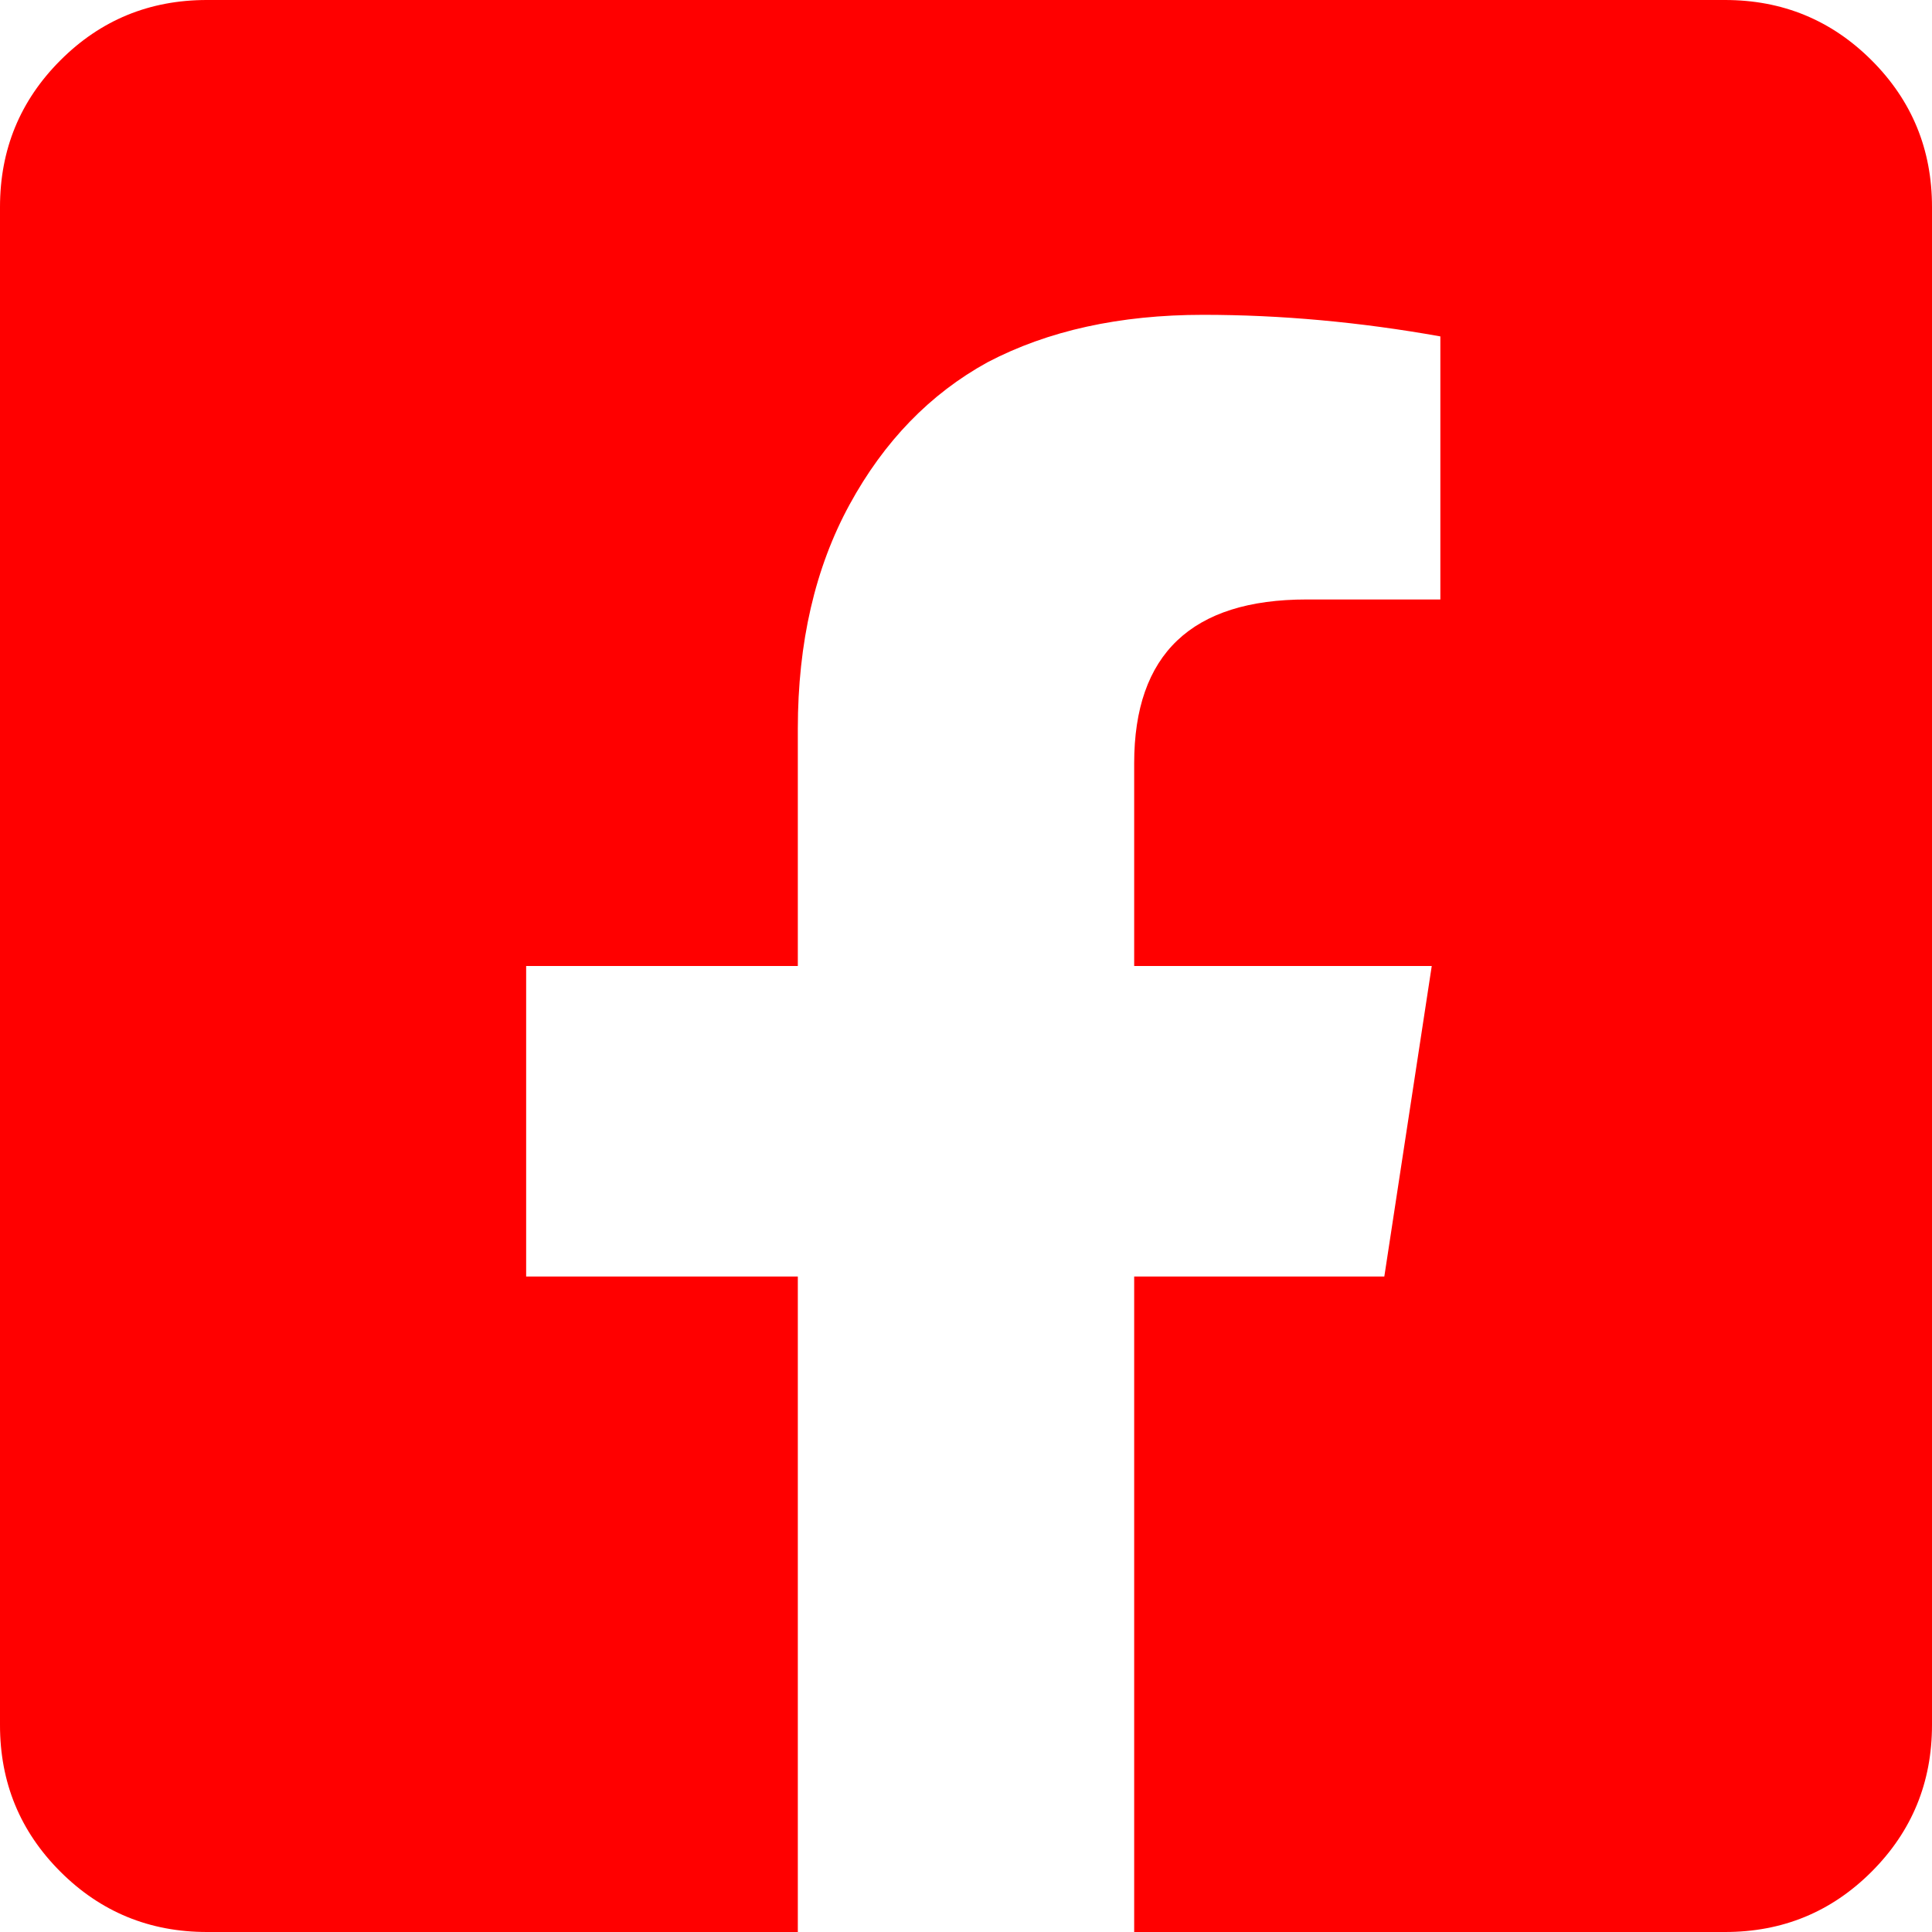 <svg xmlns="http://www.w3.org/2000/svg" viewBox="0 0 42 42" width="42" height="42">
  <path d="M37.5 819.8q1.875 0 3.188 1.312T42 824.3v33q0 1.875-1.312 3.188T37.5 861.8H24.656v-14.25h5.438l1.031-6.75h-6.469v-4.406q0-3.562 3.75-3.562h2.906v-5.719q-2.625-.469-5.156-.469-2.719 0-4.687 1.031-1.875 1.031-3 3.094t-1.125 4.875V840.8h-5.906v6.75h5.906v14.25H4.5q-1.875 0-3.188-1.312T0 857.3v-33q0-1.875 1.312-3.188T4.5 819.8z" style="line-height:66px;-inkscape-font-specification:'Font Awesome 5 Brands';font-variant-ligatures:normal;font-variant-position:normal;font-variant-caps:normal;font-variant-numeric:normal;font-variant-alternates:normal;font-feature-settings:normal;text-indent:0;text-align:start;text-decoration-line:none;text-decoration-style:solid;text-decoration-color:#000;text-transform:none;text-orientation:mixed;white-space:normal;shape-padding:0" fill="red" transform="translate(0 -819.8)"/>
</svg>
